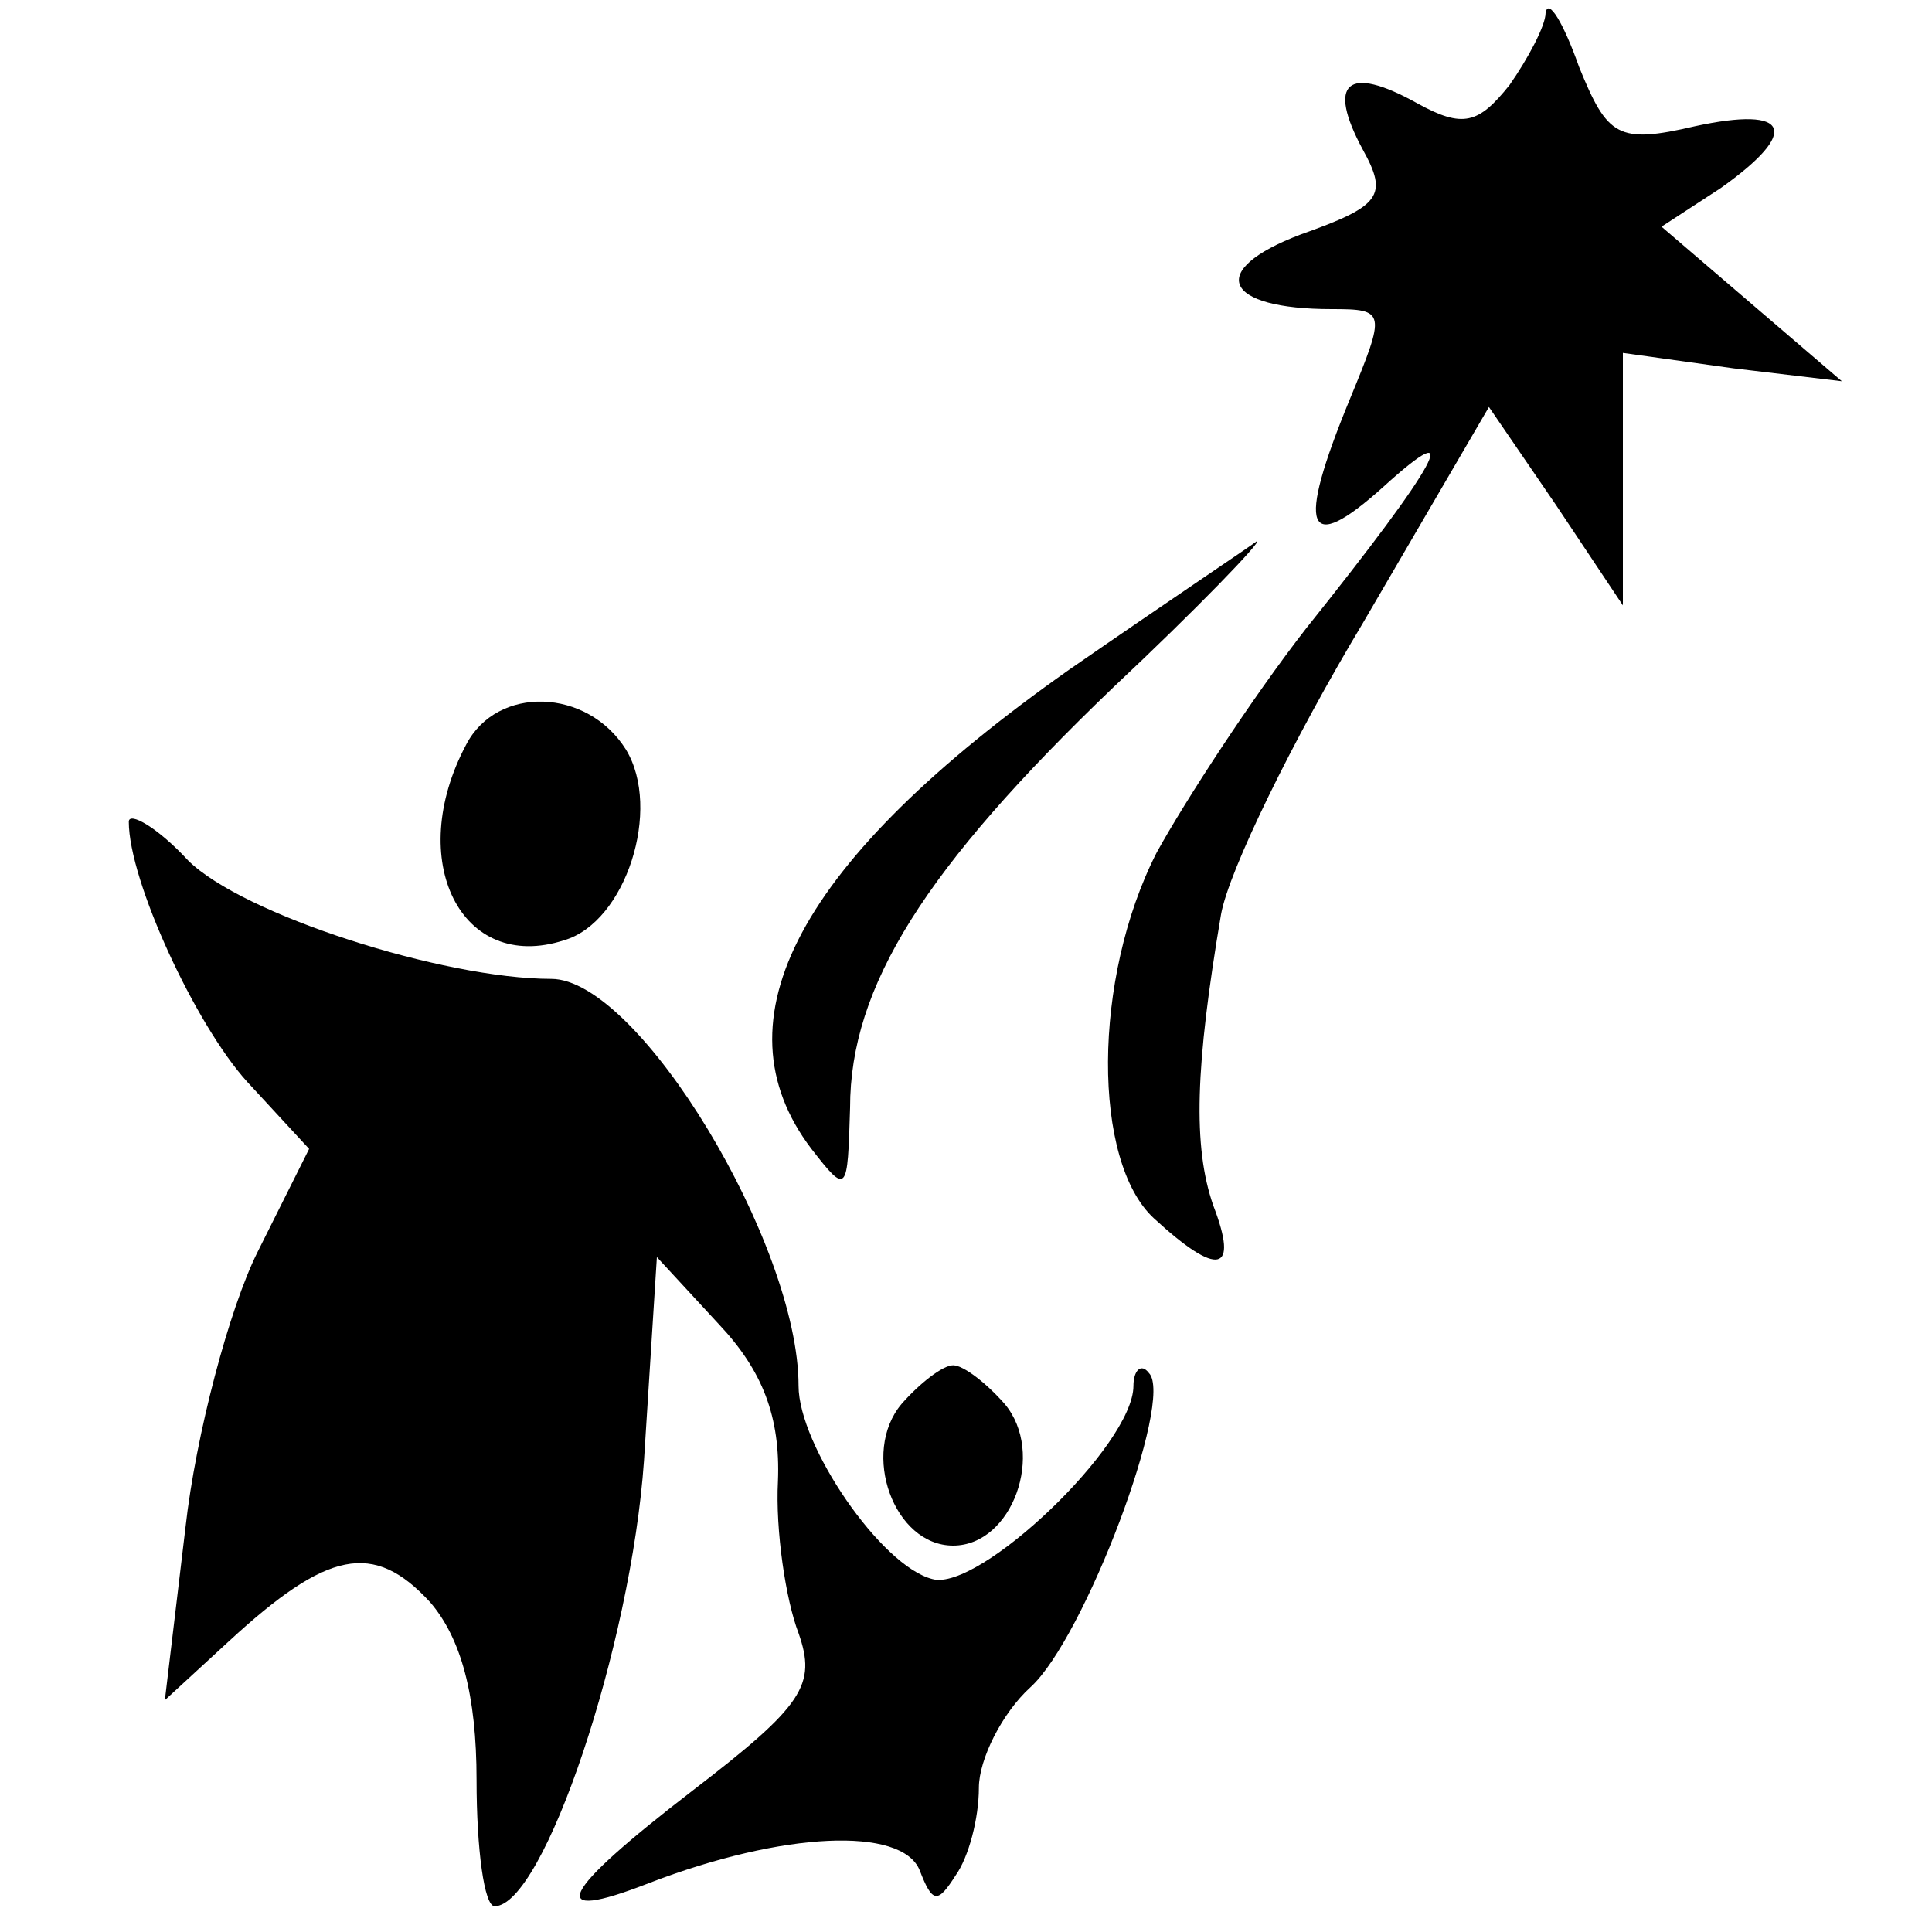 <?xml version="1.0" standalone="no"?>
<!DOCTYPE svg PUBLIC "-//W3C//DTD SVG 20010904//EN"
 "http://www.w3.org/TR/2001/REC-SVG-20010904/DTD/svg10.dtd">
<svg version="1.0" xmlns="http://www.w3.org/2000/svg"
 width="75pt" height="75pt" viewBox="0 0 75 75"
 preserveAspectRatio="xMidYMid meet">
<g transform="translate(0,75) scale(0.1,-0.1)"
fill="#000000" stroke="none">
<path d="M600 745 c0 -5 -7 -18 -14 -28 -12 -15 -18 -17 -36 -7 -27 15 -35 8
-21 -18 10 -18 7 -22 -24 -33 -37 -14 -30 -29 12 -29 21 0 21 -1 7 -35 -21
-51 -17 -61 13 -34 32 29 22 10 -30 -55 -21 -27 -47 -67 -58 -87 -25 -49 -25
-120 -1 -142 25 -23 33 -21 23 5 -8 23 -7 54 3 113 3 17 28 68 55 113 l49 84
26 -38 26 -39 0 49 0 49 43 -6 42 -5 -35 30 -35 30 23 15 c31 22 27 32 -10 24
-30 -7 -34 -4 -45 23 -6 17 -12 27 -13 21z"/>
<path d="M415 490 c-105 -74 -138 -136 -100 -186 14 -18 14 -17 15 16 0 47 29
93 102 163 33 31 58 57 56 57 -1 -1 -34 -23 -73 -50z"/>
<path d="M181 461 c-24 -45 -2 -89 38 -76 24 7 38 51 24 74 -15 24 -50 25 -62
2z"/>
<path d="M50 431 c0 -23 26 -79 46 -101 l24 -26 -20 -40 c-11 -22 -24 -71 -28
-107 l-8 -67 25 23 c38 35 56 39 78 15 12 -14 18 -36 18 -69 0 -27 3 -49 7
-49 19 0 53 101 58 173 l5 79 24 -26 c17 -18 24 -36 23 -61 -1 -19 3 -46 8
-59 7 -20 2 -28 -41 -61 -52 -40 -58 -52 -17 -36 52 20 98 22 105 5 5 -13 7
-13 14 -2 5 7 9 22 9 34 0 11 9 29 20 39 21 19 56 112 46 122 -3 4 -6 1 -6 -5
0 -23 -60 -80 -78 -75 -20 5 -52 52 -52 75 0 55 -62 158 -96 158 -42 0 -120
25 -141 46 -12 13 -23 19 -23 15z"/>
<path d="M350 205 c-16 -19 -3 -55 20 -55 23 0 36 36 20 55 -7 8 -16 15 -20
15 -4 0 -13 -7 -20 -15z"/>
</g>
</svg>
